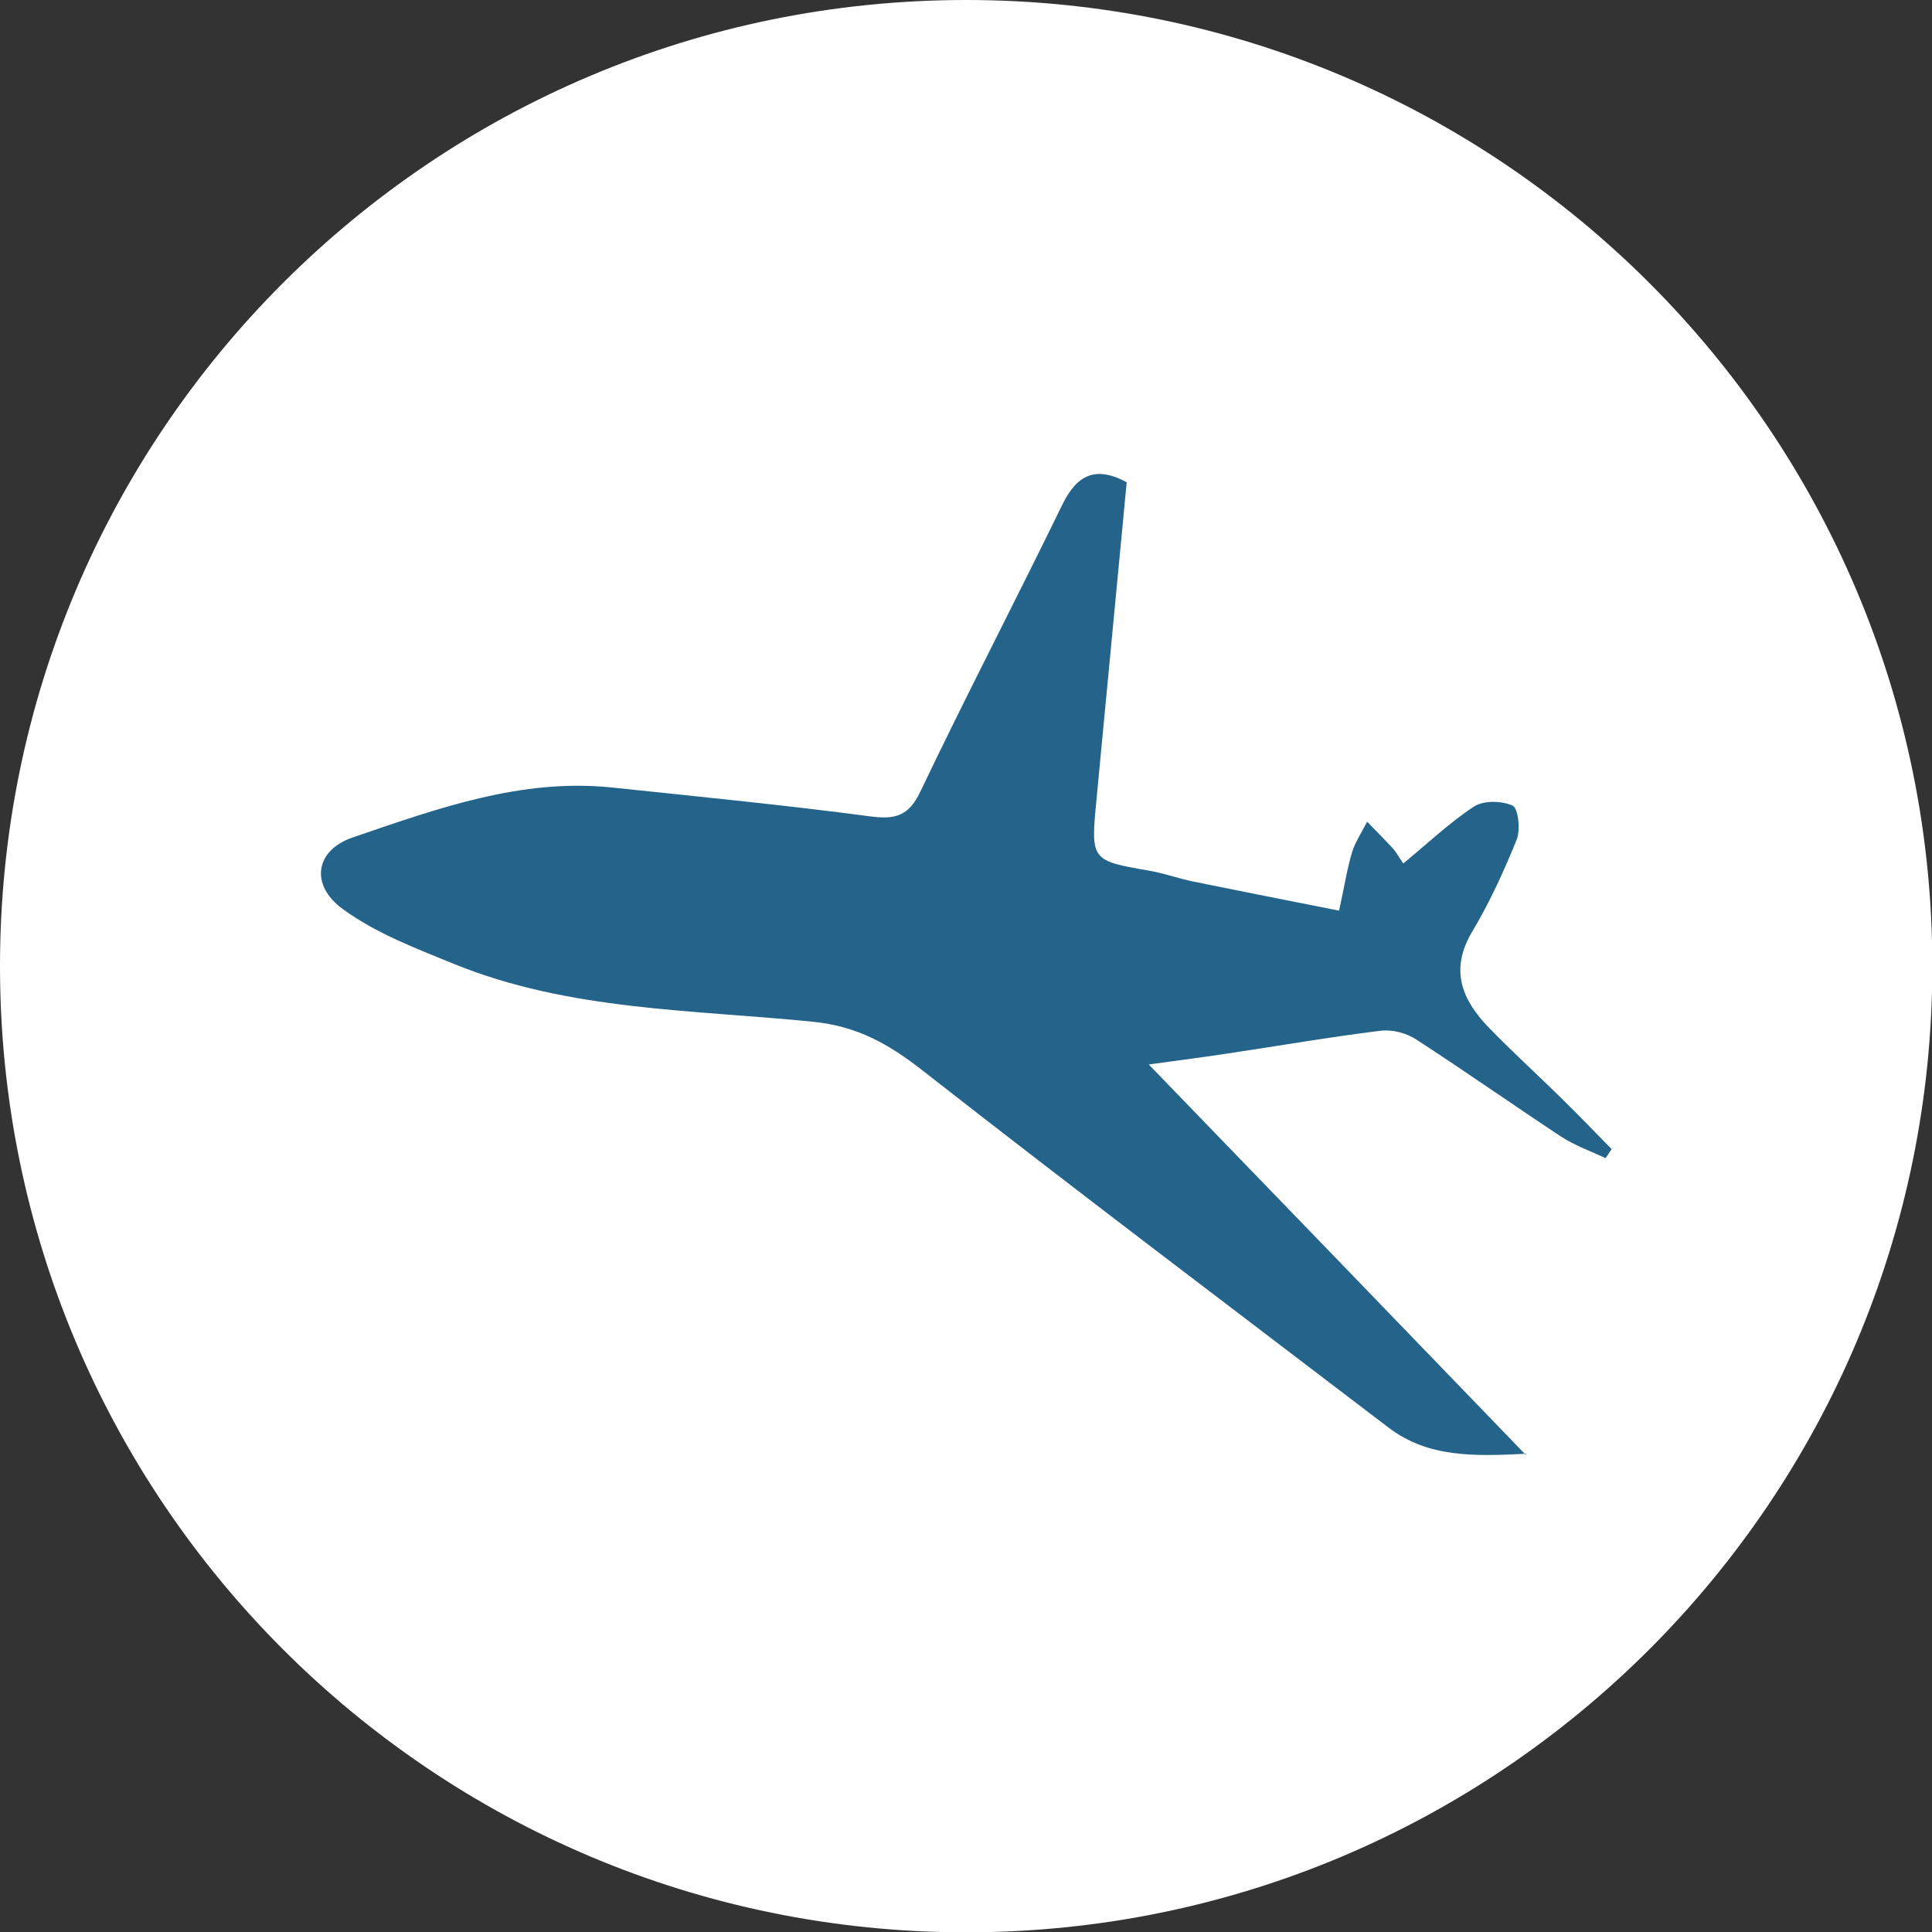 <?xml version="1.0" encoding="UTF-8"?>
<svg data-bbox="0 0 57.78 57.78" viewBox="0 0 57.77 57.77" xmlns="http://www.w3.org/2000/svg" data-type="color">
    <rect x="0" y="0" width="57.77" height="57.77" fill="#333333" stroke="none"/>
    <g>
        <path fill="#ffffff" d="M57.78 28.89c0 15.956-12.934 28.89-28.89 28.89S0 44.846 0 28.89 12.934 0 28.89 0s28.89 12.934 28.89 28.89" data-color="1"/>
        <path d="M45.63 43.51c-3.78-3.92-7.41-7.68-11.28-11.68 1-.14 1.65-.22 2.3-.32 1.55-.23 3.09-.5 4.64-.69.35-.04.77.07 1.07.27 1.45.94 2.87 1.94 4.31 2.89.41.27.89.44 1.34.65l.18-.27c-.49-.5-.98-1.01-1.48-1.5-.72-.71-1.47-1.39-2.17-2.11-.81-.83-1.21-1.73-.52-2.89.52-.87.95-1.81 1.33-2.75.12-.29.05-.94-.12-1.02-.33-.15-.87-.16-1.16.03-.73.48-1.38 1.1-2.11 1.7-.14-.2-.21-.34-.31-.45-.25-.27-.51-.53-.77-.8-.15.3-.35.59-.45.91-.15.5-.23 1.03-.39 1.75-1.48-.29-2.92-.58-4.36-.87-.43-.09-.85-.24-1.29-.32-1.78-.31-1.78-.3-1.6-2.17.3-3.14.6-6.28.9-9.45-.95-.51-1.5-.21-1.94.7-1.39 2.86-2.86 5.68-4.23 8.55-.35.74-.76.84-1.51.74-2.56-.34-5.13-.59-7.69-.86-2.73-.29-5.25.63-7.77 1.49-1.12.38-1.3 1.42-.29 2.15.99.72 2.18 1.17 3.33 1.64 3.43 1.39 7.11 1.36 10.7 1.72 1.34.13 2.29.67 3.31 1.47 4.6 3.6 9.27 7.12 13.91 10.66 1.18.9 2.52.87 4.12.79Z" fill="#24638a" data-color="2"/>
    </g>
</svg>
